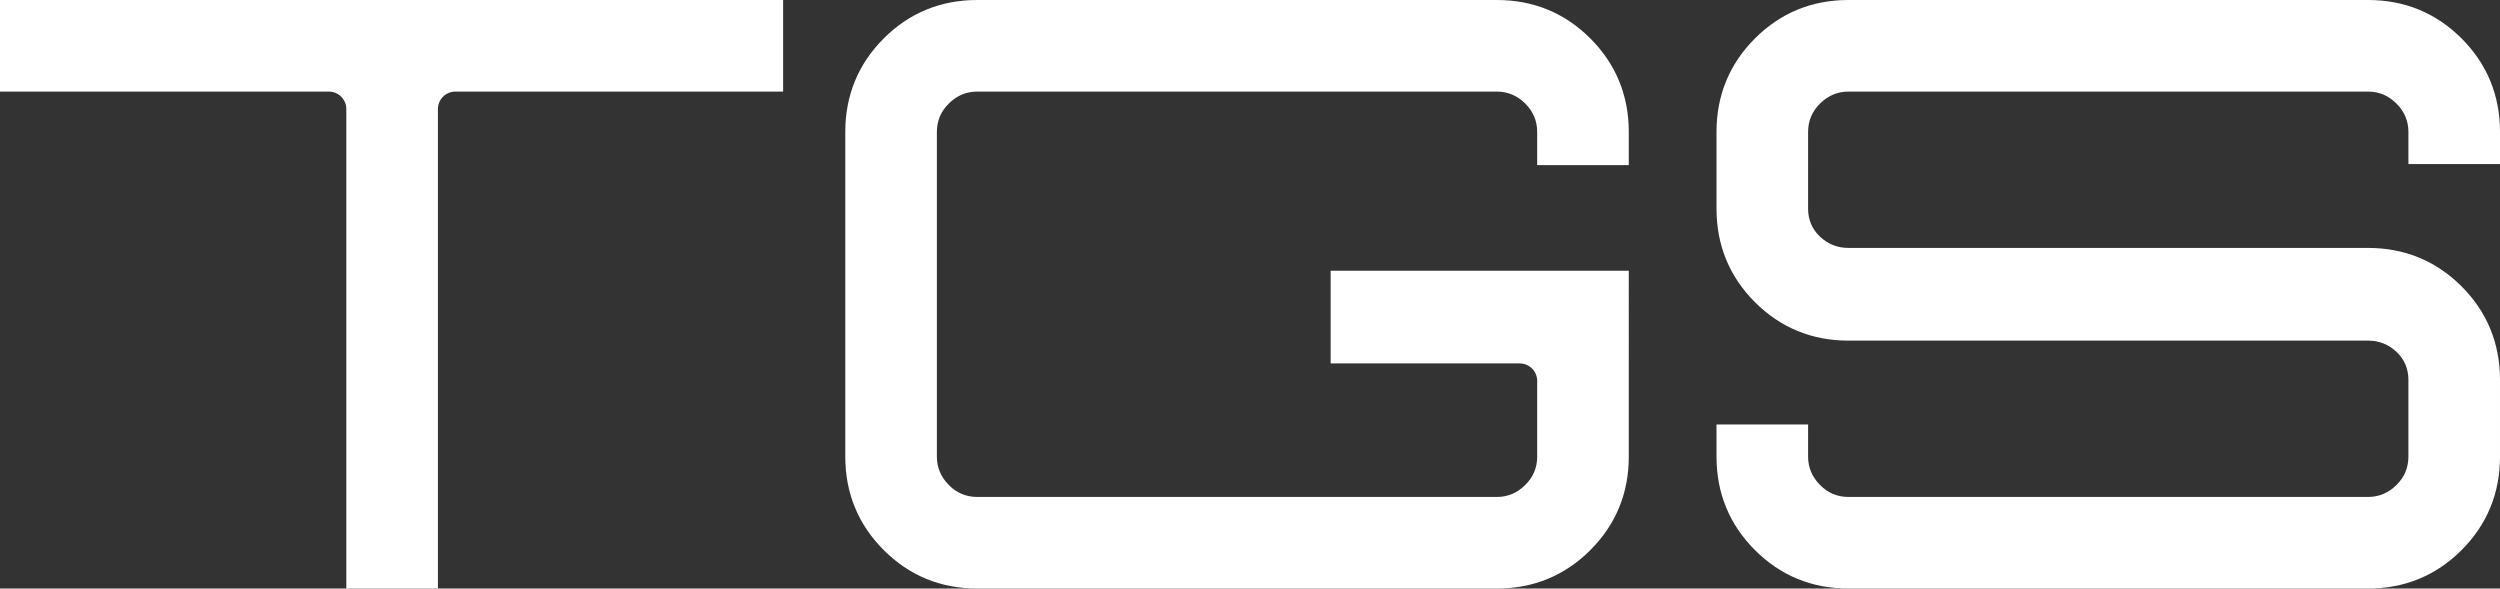 <svg xmlns="http://www.w3.org/2000/svg" viewBox="0 0 135.93 32"><rect x="0" y="0" width="135.93" height="32" fill="#333333" stroke="none"/><g><g><path d="M81.39 0h-28.26c-1.98 0-3.69.7-5.08 2.09-1.39 1.39-2.09 3.1-2.09 5.08V24.83c0 1.98.7 3.69 2.09 5.08 1.39 1.39 3.1 2.09 5.08 2.09h28.26c1.98 0 3.69-.7 5.08-2.09 1.39-1.39 2.09-3.1 2.09-5.08V14.72h-16.21v5.04h10.28c.53 0 .95.43.95.95v4.12c0 .6-.22 1.12-.65 1.54-.43.43-.95.65-1.54.65h-28.26c-.6 0-1.12-.22-1.54-.65-.43-.43-.65-.95-.65-1.54V7.17c0-.6.22-1.12.65-1.54.43-.43.95-.65 1.54-.65h28.26c.59 0 1.11.22 1.54.65.43.43.65.95.65 1.54v1.81h4.98v-1.81c0-1.98-.7-3.69-2.09-5.08-1.39-1.39-3.1-2.09-5.08-2.09ZM128.76 0h-28.26c-1.98 0-3.69.7-5.08 2.09-1.39 1.39-2.09 3.1-2.09 5.08v4.18c0 1.98.7 3.69 2.09 5.08 1.39 1.39 3.1 2.09 5.08 2.09h28.26c.6 0 1.12.21 1.55.62.43.41.64.92.64 1.51v4.18c0 .6-.22 1.12-.65 1.54-.43.43-.95.65-1.54.65h-28.26c-.6 0-1.12-.22-1.54-.65-.43-.43-.65-.95-.65-1.54v-1.75h-4.98v1.75c0 1.98.7 3.69 2.09 5.08 1.39 1.39 3.1 2.09 5.08 2.09h28.26c1.98 0 3.69-.7 5.08-2.09 1.39-1.39 2.09-3.1 2.09-5.08v-4.18c0-1.98-.7-3.69-2.09-5.08-1.39-1.39-3.1-2.09-5.08-2.09h-28.26c-.6 0-1.12-.21-1.55-.62-.43-.41-.64-.92-.64-1.51V7.17c0-.6.22-1.12.65-1.54.43-.43.95-.65 1.54-.65h28.26c.6 0 1.11.22 1.54.65.43.43.65.95.65 1.54v1.75h4.98v-1.75c0-1.98-.7-3.69-2.09-5.08-1.39-1.39-3.1-2.09-5.08-2.09ZM0 4.98H17.88c.53 0 .95.43.95.95v26.07h4.98V5.93c0-.53.43-.95.95-.95h17.82V0H0V4.98Z" fill="#fff"/></g></g></svg>